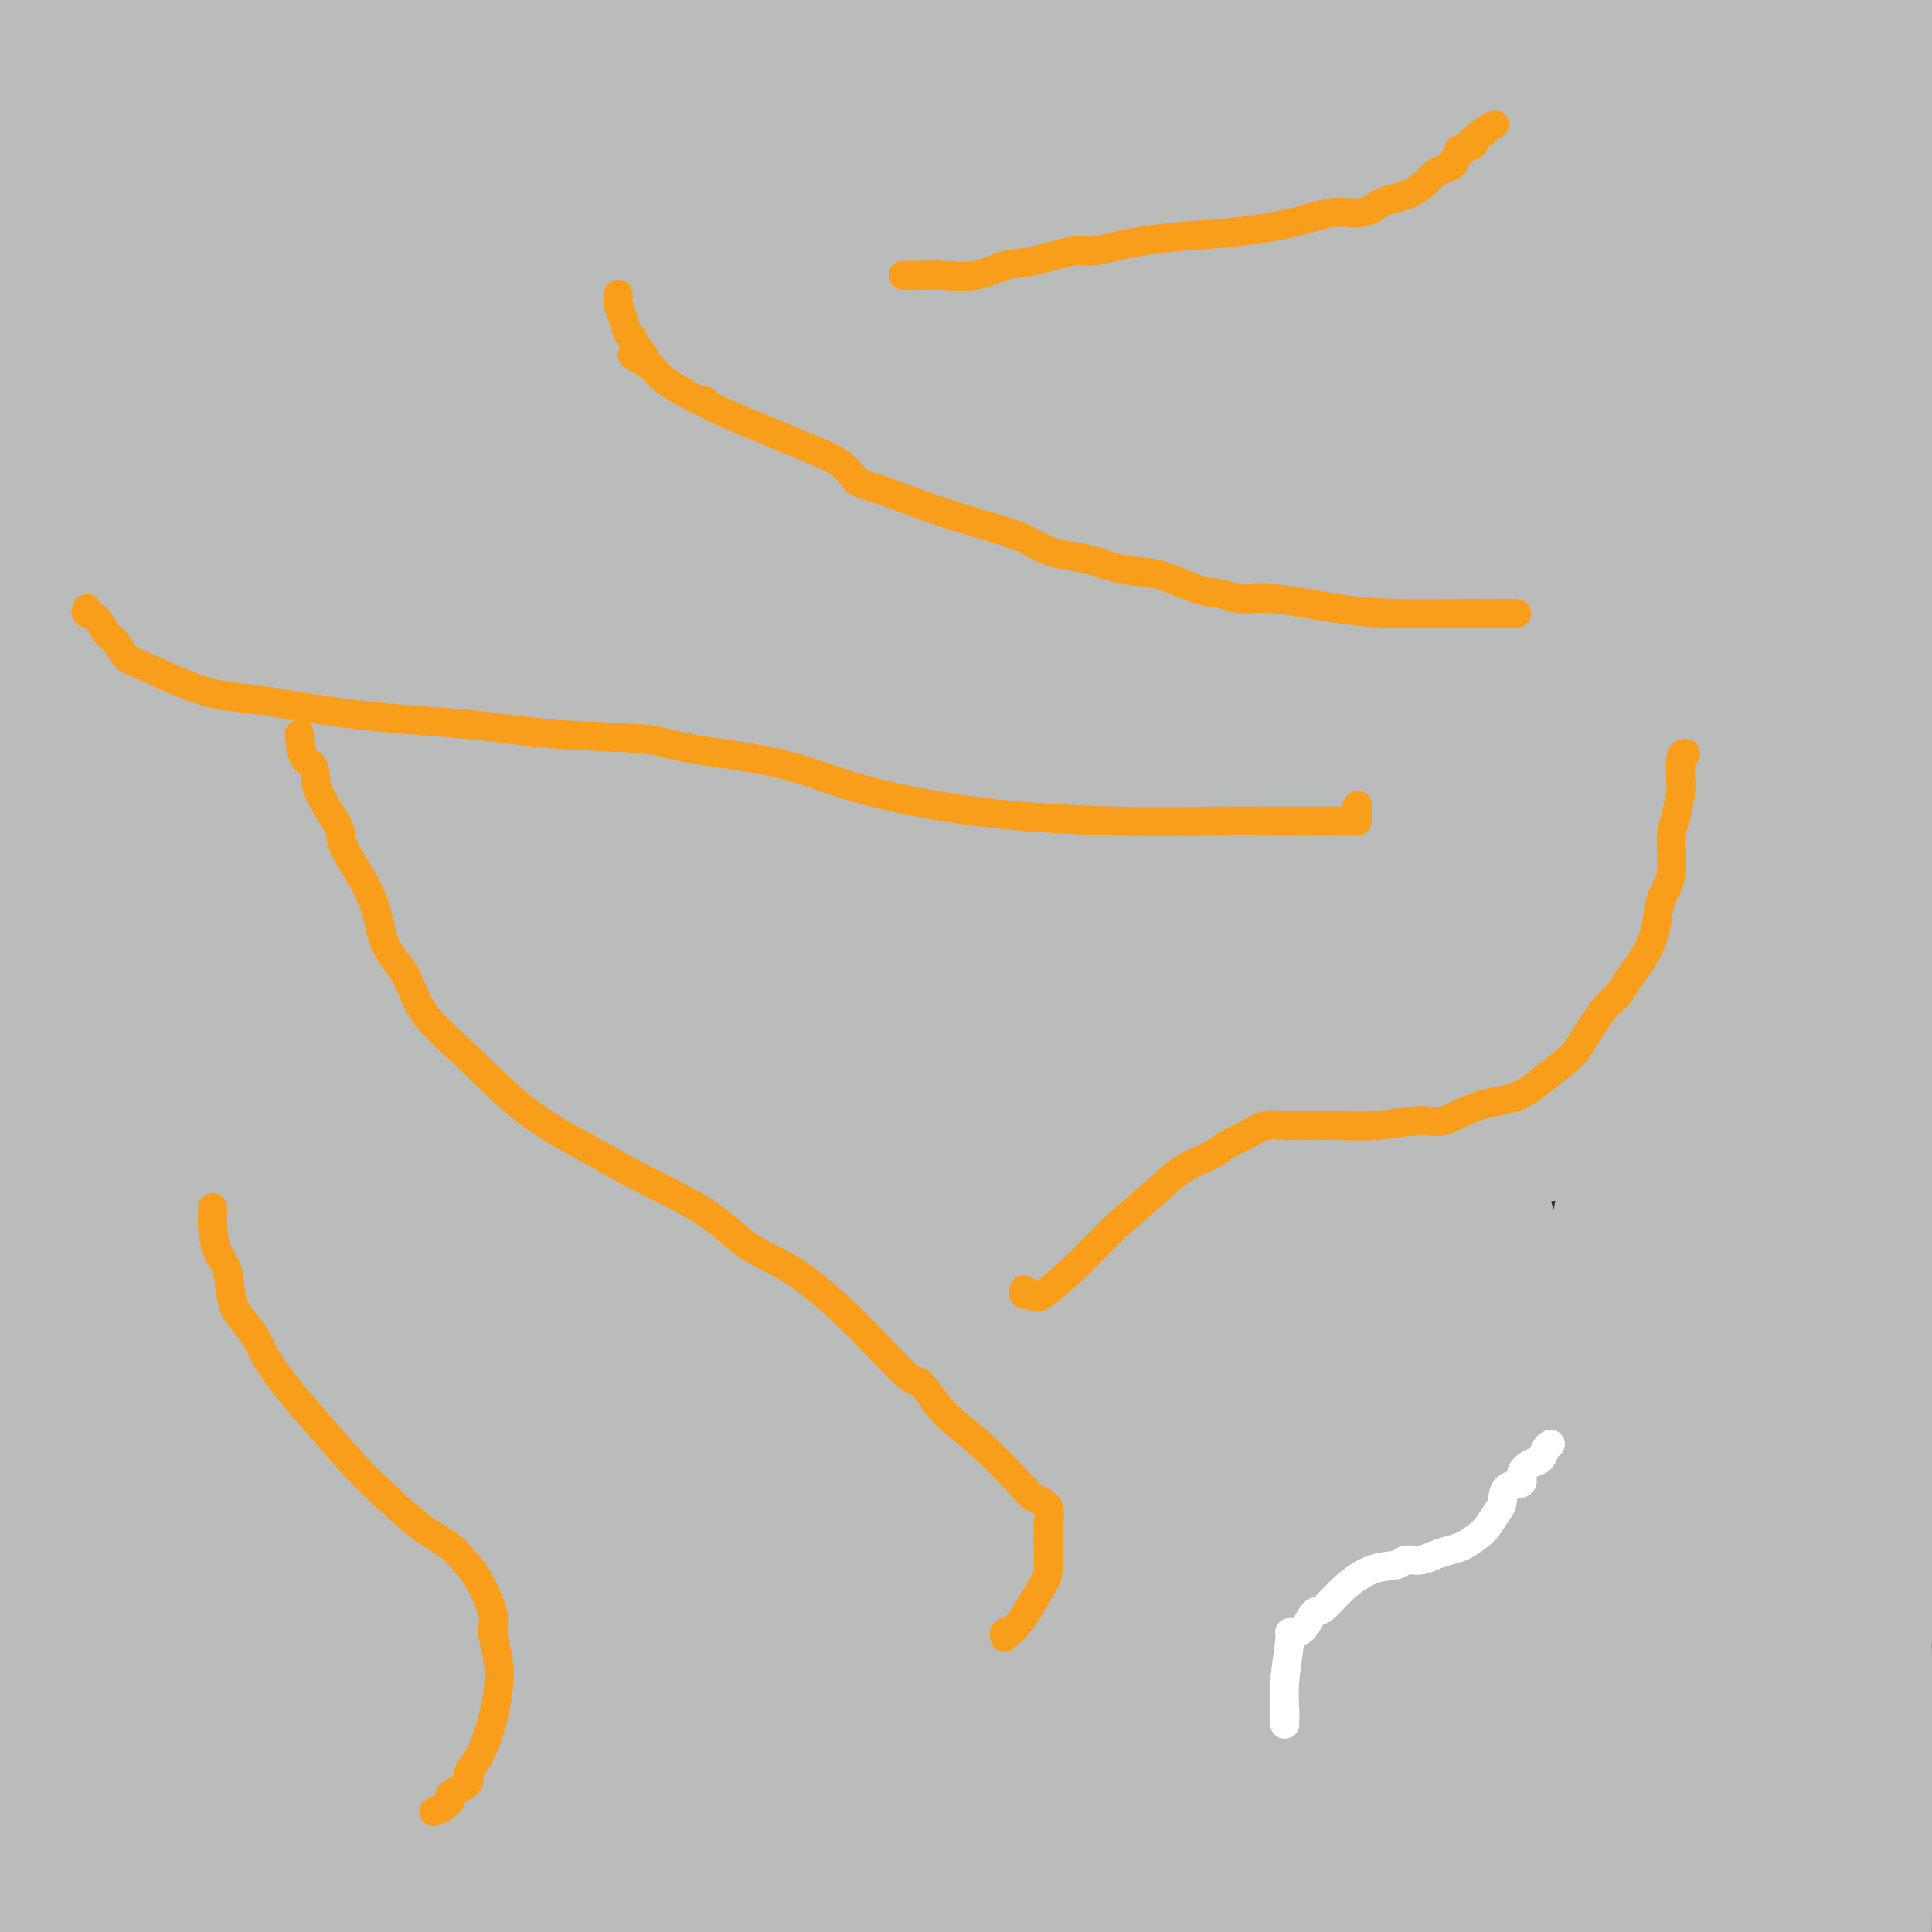 <svg viewBox='0 0 400 400' version='1.1' xmlns='http://www.w3.org/2000/svg' xmlns:xlink='http://www.w3.org/1999/xlink'><rect x="0" y="0" width="400" height="400" fill="#333333" stroke="none"/><g fill='none' stroke='#BABBBB' stroke-width='28' stroke-linecap='round' stroke-linejoin='round'><path d='M398,184c0.131,0.133 0.262,0.267 0,0c-0.262,-0.267 -0.919,-0.933 -22,-4c-21.081,-3.067 -62.588,-8.535 -83,-11c-20.412,-2.465 -19.730,-1.927 -33,-2c-13.270,-0.073 -40.494,-0.758 -60,-1c-19.506,-0.242 -31.295,-0.042 -40,0c-8.705,0.042 -14.327,-0.076 -22,0c-7.673,0.076 -17.396,0.344 -23,0c-5.604,-0.344 -7.090,-1.300 -12,-2c-4.910,-0.700 -13.244,-1.143 -20,-2c-6.756,-0.857 -11.935,-2.127 -23,-4c-11.065,-1.873 -28.018,-4.351 -38,-6c-9.982,-1.649 -12.995,-2.471 -18,-3c-5.005,-0.529 -12.003,-0.764 -19,-1'/><path d='M10,146c-4.286,0.613 -8.573,1.227 0,0c8.573,-1.227 30.005,-4.294 57,-6c26.995,-1.706 59.554,-2.051 93,-3c33.446,-0.949 67.778,-2.502 96,-3c28.222,-0.498 50.333,0.058 68,0c17.667,-0.058 30.889,-0.730 38,-1c7.111,-0.270 8.112,-0.139 10,0c1.888,0.139 4.664,0.286 -5,-1c-9.664,-1.286 -31.766,-4.005 -53,-5c-21.234,-0.995 -41.599,-0.267 -74,0c-32.401,0.267 -76.839,0.072 -116,0c-39.161,-0.072 -73.046,-0.021 -102,0c-28.954,0.021 -52.977,0.010 -77,0'/><path d='M59,126c-5.868,0.038 -11.736,0.077 0,0c11.736,-0.077 41.077,-0.269 67,-1c25.923,-0.731 48.427,-2.000 72,-3c23.573,-1.000 48.216,-1.732 71,-2c22.784,-0.268 43.711,-0.073 59,0c15.289,0.073 24.942,0.022 32,0c7.058,-0.022 11.521,-0.016 13,0c1.479,0.016 -0.024,0.043 0,0c0.024,-0.043 1.577,-0.154 0,0c-1.577,0.154 -6.283,0.573 -13,1c-6.717,0.427 -15.446,0.861 -32,1c-16.554,0.139 -40.932,-0.016 -71,0c-30.068,0.016 -65.824,0.202 -95,0c-29.176,-0.202 -51.772,-0.791 -65,-1c-13.228,-0.209 -17.087,-0.037 -19,0c-1.913,0.037 -1.881,-0.061 -2,0c-0.119,0.061 -0.391,0.280 3,0c3.391,-0.280 10.443,-1.059 23,-2c12.557,-0.941 30.617,-2.045 48,-3c17.383,-0.955 34.090,-1.762 52,-3c17.910,-1.238 37.025,-2.906 51,-4c13.975,-1.094 22.811,-1.614 33,-2c10.189,-0.386 21.731,-0.640 29,-1c7.269,-0.360 10.263,-0.827 12,-1c1.737,-0.173 2.216,-0.053 2,0c-0.216,0.053 -1.127,0.039 -5,0c-3.873,-0.039 -10.709,-0.102 -16,0c-5.291,0.102 -9.037,0.367 -27,0c-17.963,-0.367 -50.144,-1.368 -79,-2c-28.856,-0.632 -54.387,-0.895 -74,-1c-19.613,-0.105 -33.306,-0.053 -47,0'/><path d='M81,102c-41.398,-0.656 -21.894,-0.796 -15,-1c6.894,-0.204 1.178,-0.473 1,-1c-0.178,-0.527 5.181,-1.311 8,-2c2.819,-0.689 3.097,-1.284 11,-3c7.903,-1.716 23.432,-4.555 42,-7c18.568,-2.445 40.174,-4.498 58,-7c17.826,-2.502 31.873,-5.455 46,-7c14.127,-1.545 28.335,-1.682 39,-2c10.665,-0.318 17.787,-0.817 24,-1c6.213,-0.183 11.516,-0.049 15,0c3.484,0.049 5.150,0.013 10,0c4.850,-0.013 12.884,-0.002 17,0c4.116,0.002 4.313,-0.006 6,0c1.687,0.006 4.862,0.024 6,0c1.138,-0.024 0.237,-0.090 1,0c0.763,0.090 3.190,0.337 -6,0c-9.190,-0.337 -29.999,-1.259 -41,-2c-11.001,-0.741 -12.196,-1.302 -40,-2c-27.804,-0.698 -82.216,-1.534 -124,-3c-41.784,-1.466 -70.938,-3.562 -96,-5c-25.062,-1.438 -46.031,-2.219 -67,-3'/><path d='M14,52c-2.787,-0.000 -5.574,-0.000 0,0c5.574,0.000 19.508,0.000 35,0c15.492,-0.000 32.543,-0.000 67,0c34.457,0.000 86.320,0.000 117,0c30.680,-0.000 40.178,-0.000 49,0c8.822,0.000 16.968,0.000 20,0c3.032,-0.000 0.949,-0.001 4,0c3.051,0.001 11.237,0.005 15,0c3.763,-0.005 3.102,-0.018 2,0c-1.102,0.018 -2.645,0.068 -7,0c-4.355,-0.068 -11.523,-0.253 -19,-1c-7.477,-0.747 -15.262,-2.056 -40,-5c-24.738,-2.944 -66.430,-7.523 -101,-10c-34.570,-2.477 -62.020,-2.850 -87,-3c-24.980,-0.150 -47.490,-0.075 -70,0'/><path d='M4,30c-4.514,0.197 -9.027,0.393 0,0c9.027,-0.393 31.595,-1.377 48,-2c16.405,-0.623 26.647,-0.885 42,-1c15.353,-0.115 35.816,-0.083 49,0c13.184,0.083 19.090,0.219 25,0c5.910,-0.219 11.824,-0.791 16,-1c4.176,-0.209 6.616,-0.056 11,0c4.384,0.056 10.714,0.014 14,0c3.286,-0.014 3.528,-0.002 4,0c0.472,0.002 1.176,-0.007 0,0c-1.176,0.007 -4.230,0.031 -5,0c-0.770,-0.031 0.745,-0.116 -9,-2c-9.745,-1.884 -30.749,-5.566 -53,-8c-22.251,-2.434 -45.748,-3.622 -67,-4c-21.252,-0.378 -40.260,0.052 -53,0c-12.740,-0.052 -19.211,-0.586 -23,-1c-3.789,-0.414 -4.894,-0.707 -6,-1'/><path d='M3,8c-1.491,0.453 -2.981,0.906 0,0c2.981,-0.906 10.434,-3.173 23,-4c12.566,-0.827 30.244,-0.216 47,0c16.756,0.216 32.590,0.037 53,0c20.410,-0.037 45.396,0.069 62,0c16.604,-0.069 24.826,-0.312 38,0c13.174,0.312 31.301,1.180 50,3c18.699,1.820 37.972,4.593 53,6c15.028,1.407 25.812,1.449 35,2c9.188,0.551 16.781,1.610 22,2c5.219,0.390 8.062,0.111 10,0c1.938,-0.111 2.969,-0.056 4,0'/><path d='M392,19c0.642,0.021 1.284,0.042 0,0c-1.284,-0.042 -4.493,-0.147 -13,0c-8.507,0.147 -22.313,0.548 -34,0c-11.687,-0.548 -21.256,-2.044 -38,-4c-16.744,-1.956 -40.662,-4.373 -63,-7c-22.338,-2.627 -43.097,-5.465 -60,-7c-16.903,-1.535 -29.952,-1.768 -43,-2'/><path d='M117,0c-0.919,-0.085 -1.838,-0.170 0,0c1.838,0.170 6.433,0.596 8,1c1.567,0.404 0.106,0.787 14,2c13.894,1.213 43.142,3.256 67,4c23.858,0.744 42.327,0.188 60,0c17.673,-0.188 34.552,-0.009 51,0c16.448,0.009 32.467,-0.151 44,0c11.533,0.151 18.581,0.615 26,1c7.419,0.385 15.210,0.693 23,1'/><path d='M391,22c3.604,-0.226 7.208,-0.453 0,0c-7.208,0.453 -25.230,1.585 -56,2c-30.770,0.415 -74.290,0.111 -109,0c-34.710,-0.111 -60.612,-0.030 -81,0c-20.388,0.030 -35.263,0.009 -42,0c-6.737,-0.009 -5.336,-0.005 -5,0c0.336,0.005 -0.391,0.013 -1,0c-0.609,-0.013 -1.099,-0.045 5,0c6.099,0.045 18.787,0.166 35,1c16.213,0.834 35.950,2.379 51,3c15.050,0.621 25.414,0.316 38,0c12.586,-0.316 27.393,-0.645 40,0c12.607,0.645 23.014,2.263 33,3c9.986,0.737 19.552,0.593 27,1c7.448,0.407 12.779,1.366 16,2c3.221,0.634 4.331,0.944 5,1c0.669,0.056 0.897,-0.141 1,0c0.103,0.141 0.081,0.619 0,1c-0.081,0.381 -0.221,0.663 -1,1c-0.779,0.337 -2.198,0.728 -2,2c0.198,1.272 2.015,3.427 -16,5c-18.015,1.573 -55.860,2.566 -87,3c-31.140,0.434 -55.576,0.309 -87,0c-31.424,-0.309 -69.835,-0.803 -102,-1c-32.165,-0.197 -58.082,-0.099 -84,0'/><path d='M1,61c-3.760,-0.014 -7.520,-0.028 0,0c7.520,0.028 26.322,0.098 45,0c18.678,-0.098 37.234,-0.363 53,0c15.766,0.363 28.743,1.355 38,2c9.257,0.645 14.795,0.943 19,1c4.205,0.057 7.077,-0.125 9,0c1.923,0.125 2.897,0.559 3,1c0.103,0.441 -0.664,0.890 0,1c0.664,0.110 2.761,-0.120 -1,1c-3.761,1.120 -13.379,3.589 -31,5c-17.621,1.411 -43.244,1.765 -65,2c-21.756,0.235 -39.645,0.353 -58,1c-18.355,0.647 -37.178,1.824 -56,3'/><path d='M19,87c-0.001,-0.001 -0.003,-0.001 0,0c0.003,0.001 0.009,0.004 9,0c8.991,-0.004 26.966,-0.014 37,0c10.034,0.014 12.125,0.053 15,0c2.875,-0.053 6.533,-0.198 8,0c1.467,0.198 0.744,0.738 0,1c-0.744,0.262 -1.509,0.245 -3,0c-1.491,-0.245 -3.709,-0.720 -10,0c-6.291,0.720 -16.655,2.634 -33,4c-16.345,1.366 -38.673,2.183 -61,3'/><path d='M31,98c-4.118,-0.018 -8.237,-0.037 0,0c8.237,0.037 28.829,0.128 44,0c15.171,-0.128 24.921,-0.475 39,0c14.079,0.475 32.486,1.773 51,3c18.514,1.227 37.135,2.383 52,4c14.865,1.617 25.973,3.694 32,5c6.027,1.306 6.972,1.839 7,2c0.028,0.161 -0.860,-0.052 -1,0c-0.140,0.052 0.467,0.368 -3,0c-3.467,-0.368 -11.010,-1.422 -16,-2c-4.990,-0.578 -7.428,-0.682 -9,-1c-1.572,-0.318 -2.279,-0.852 -2,-1c0.279,-0.148 1.543,0.089 1,0c-0.543,-0.089 -2.892,-0.504 4,-3c6.892,-2.496 23.026,-7.074 29,-9c5.974,-1.926 1.788,-1.199 19,-3c17.212,-1.801 55.821,-6.128 74,-8c18.179,-1.872 15.929,-1.289 17,-1c1.071,0.289 5.465,0.285 7,0c1.535,-0.285 0.212,-0.850 0,-1c-0.212,-0.150 0.685,0.114 1,0c0.315,-0.114 0.046,-0.608 0,-1c-0.046,-0.392 0.130,-0.684 0,-1c-0.130,-0.316 -0.565,-0.658 -1,-1'/><path d='M376,80c-1.571,-0.552 -5.497,0.067 -9,0c-3.503,-0.067 -6.582,-0.821 -12,-1c-5.418,-0.179 -13.175,0.218 -18,0c-4.825,-0.218 -6.718,-1.051 -9,-2c-2.282,-0.949 -4.952,-2.012 -6,-3c-1.048,-0.988 -0.472,-1.899 0,-3c0.472,-1.101 0.842,-2.391 5,-6c4.158,-3.609 12.104,-9.536 19,-13c6.896,-3.464 12.743,-4.464 17,-6c4.257,-1.536 6.923,-3.609 8,-4c1.077,-0.391 0.565,0.899 0,2c-0.565,1.101 -1.182,2.011 -2,5c-0.818,2.989 -1.836,8.055 -6,19c-4.164,10.945 -11.473,27.769 -17,41c-5.527,13.231 -9.273,22.868 -17,44c-7.727,21.132 -19.435,53.759 -26,85c-6.565,31.241 -7.988,61.095 -9,80c-1.012,18.905 -1.613,26.861 0,35c1.613,8.139 5.439,16.459 8,20c2.561,3.541 3.855,2.301 5,2c1.145,-0.301 2.140,0.335 4,0c1.860,-0.335 4.584,-1.642 8,-6c3.416,-4.358 7.522,-11.766 13,-24c5.478,-12.234 12.327,-29.292 19,-48c6.673,-18.708 13.170,-39.066 19,-67c5.830,-27.934 10.993,-63.444 12,-87c1.007,-23.556 -2.141,-35.159 -5,-43c-2.859,-7.841 -5.430,-11.921 -8,-16'/><path d='M369,84c-2.094,-3.072 -3.328,-2.752 -4,-4c-0.672,-1.248 -0.781,-4.063 -1,2c-0.219,6.063 -0.548,21.003 -1,32c-0.452,10.997 -1.025,18.050 -2,36c-0.975,17.950 -2.351,46.797 -6,81c-3.649,34.203 -9.572,73.763 -12,90c-2.428,16.237 -1.362,9.151 -1,7c0.362,-2.151 0.018,0.631 0,1c-0.018,0.369 0.289,-1.676 0,-4c-0.289,-2.324 -1.173,-4.928 0,-18c1.173,-13.072 4.404,-36.613 9,-60c4.596,-23.387 10.556,-46.621 16,-76c5.444,-29.379 10.373,-64.901 13,-86c2.627,-21.099 2.953,-27.773 1,-33c-1.953,-5.227 -6.183,-9.007 -8,-12c-1.817,-2.993 -1.220,-5.200 -4,-1c-2.780,4.200 -8.937,14.808 -10,16c-1.063,1.192 2.969,-7.031 -8,17c-10.969,24.031 -36.940,80.318 -54,124c-17.060,43.682 -25.208,74.761 -35,106c-9.792,31.239 -21.226,62.640 -27,80c-5.774,17.360 -5.887,20.680 -6,24'/><path d='M232,376c-1.749,9.796 -3.499,19.592 0,0c3.499,-19.592 12.245,-68.573 21,-111c8.755,-42.427 17.519,-78.301 23,-103c5.481,-24.699 7.678,-38.225 8,-46c0.322,-7.775 -1.231,-9.800 -2,-11c-0.769,-1.200 -0.752,-1.575 -2,-1c-1.248,0.575 -3.760,2.102 -13,18c-9.240,15.898 -25.209,46.169 -45,80c-19.791,33.831 -43.405,71.224 -65,105c-21.595,33.776 -41.170,63.936 -58,90c-16.830,26.064 -30.915,48.032 -45,70'/><path d='M95,321c-4.154,11.337 -8.307,22.673 0,0c8.307,-22.673 29.076,-79.356 44,-119c14.924,-39.644 24.003,-62.249 30,-77c5.997,-14.751 8.912,-21.648 10,-23c1.088,-1.352 0.350,2.842 0,6c-0.350,3.158 -0.310,5.279 -3,24c-2.690,18.721 -8.109,54.040 -16,90c-7.891,35.960 -18.255,72.560 -28,106c-9.745,33.440 -18.873,63.720 -28,94'/><path d='M108,347c-1.330,9.910 -2.659,19.820 0,0c2.659,-19.820 9.307,-69.372 12,-108c2.693,-38.628 1.431,-66.334 -2,-85c-3.431,-18.666 -9.031,-28.293 -16,-35c-6.969,-6.707 -15.306,-10.492 -22,-13c-6.694,-2.508 -11.743,-3.737 -17,-1c-5.257,2.737 -10.721,9.441 -15,22c-4.279,12.559 -7.374,30.975 -8,58c-0.626,27.025 1.216,62.661 4,97c2.784,34.339 6.510,67.383 9,92c2.490,24.617 3.745,40.809 5,57'/><path d='M90,326c-2.247,11.713 -4.494,23.426 0,0c4.494,-23.426 15.729,-81.992 23,-132c7.271,-50.008 10.577,-91.459 11,-120c0.423,-28.541 -2.038,-44.174 -5,-52c-2.962,-7.826 -6.425,-7.846 -9,-8c-2.575,-0.154 -4.261,-0.442 -5,-1c-0.739,-0.558 -0.530,-1.386 -3,4c-2.470,5.386 -7.621,16.985 -11,41c-3.379,24.015 -4.988,60.447 -5,96c-0.012,35.553 1.574,70.226 0,108c-1.574,37.774 -6.307,78.650 -11,109c-4.693,30.350 -9.347,50.175 -14,70'/><path d='M36,341c1.238,8.356 2.476,16.713 0,0c-2.476,-16.713 -8.665,-58.494 -13,-93c-4.335,-34.506 -6.816,-61.736 -8,-81c-1.184,-19.264 -1.071,-30.563 0,-38c1.071,-7.437 3.100,-11.014 4,-12c0.900,-0.986 0.671,0.618 1,0c0.329,-0.618 1.214,-3.459 2,10c0.786,13.459 1.471,43.219 2,59c0.529,15.781 0.901,17.583 0,31c-0.901,13.417 -3.075,38.450 -7,61c-3.925,22.550 -9.602,42.617 -12,51c-2.398,8.383 -1.518,5.080 -1,5c0.518,-0.080 0.676,3.061 0,0c-0.676,-3.061 -2.184,-12.326 0,-30c2.184,-17.674 8.060,-43.758 16,-77c7.940,-33.242 17.946,-73.642 28,-110c10.054,-36.358 20.158,-68.674 25,-88c4.842,-19.326 4.421,-25.663 4,-32'/><path d='M71,2c-0.015,-3.256 -0.030,-6.512 0,0c0.030,6.512 0.106,22.791 0,49c-0.106,26.209 -0.393,62.346 -2,95c-1.607,32.654 -4.534,61.825 -11,96c-6.466,34.175 -16.472,73.355 -26,100c-9.528,26.645 -18.580,40.756 -24,49c-5.420,8.244 -7.210,10.622 -9,13'/><path d='M0,319c-0.603,8.128 -1.206,16.256 0,0c1.206,-16.256 4.220,-56.895 7,-90c2.780,-33.105 5.327,-58.674 7,-74c1.673,-15.326 2.474,-20.409 3,-24c0.526,-3.591 0.778,-5.692 1,-8c0.222,-2.308 0.413,-4.825 1,-7c0.587,-2.175 1.570,-4.009 2,-6c0.430,-1.991 0.307,-4.140 1,-6c0.693,-1.860 2.200,-3.430 3,-6c0.800,-2.570 0.891,-6.138 1,-8c0.109,-1.862 0.237,-2.016 0,-2c-0.237,0.016 -0.838,0.202 -1,0c-0.162,-0.202 0.115,-0.791 0,-1c-0.115,-0.209 -0.622,-0.037 -1,0c-0.378,0.037 -0.627,-0.061 -1,0c-0.373,0.061 -0.872,0.281 -1,0c-0.128,-0.281 0.113,-1.062 0,3c-0.113,4.062 -0.579,12.968 -1,25c-0.421,12.032 -0.795,27.191 -1,45c-0.205,17.809 -0.241,38.268 0,62c0.241,23.732 0.757,50.735 4,82c3.243,31.265 9.212,66.790 13,95c3.788,28.210 5.394,49.105 7,70'/><path d='M19,395c0.900,6.711 1.800,13.423 0,0c-1.800,-13.423 -6.301,-46.980 -9,-79c-2.699,-32.020 -3.595,-62.504 -2,-90c1.595,-27.496 5.683,-52.005 10,-65c4.317,-12.995 8.863,-14.478 11,-16c2.137,-1.522 1.865,-3.083 2,-2c0.135,1.083 0.677,4.812 1,6c0.323,1.188 0.426,-0.163 1,11c0.574,11.163 1.618,34.840 2,60c0.382,25.160 0.104,51.803 0,73c-0.104,21.197 -0.032,36.949 0,45c0.032,8.051 0.025,8.402 0,9c-0.025,0.598 -0.066,1.442 0,1c0.066,-0.442 0.240,-2.169 0,-2c-0.240,0.169 -0.894,2.235 0,-5c0.894,-7.235 3.336,-23.770 7,-43c3.664,-19.230 8.551,-41.154 16,-64c7.449,-22.846 17.460,-46.613 26,-65c8.540,-18.387 15.609,-31.393 20,-39c4.391,-7.607 6.104,-9.816 7,-11c0.896,-1.184 0.975,-1.342 1,-1c0.025,0.342 -0.005,1.185 0,5c0.005,3.815 0.043,10.602 0,14c-0.043,3.398 -0.169,3.408 0,18c0.169,14.592 0.633,43.767 0,75c-0.633,31.233 -2.363,64.524 -6,91c-3.637,26.476 -9.182,46.136 -13,61c-3.818,14.864 -5.909,24.932 -8,35'/><path d='M89,389c-2.069,6.864 -4.137,13.727 0,0c4.137,-13.727 14.481,-48.046 27,-81c12.519,-32.954 27.214,-64.544 47,-97c19.786,-32.456 44.664,-65.779 63,-86c18.336,-20.221 30.132,-27.340 35,-31c4.868,-3.660 2.810,-3.860 2,-3c-0.810,0.860 -0.372,2.780 -1,5c-0.628,2.220 -2.321,4.739 -5,14c-2.679,9.261 -6.344,25.264 -13,52c-6.656,26.736 -16.303,64.206 -22,84c-5.697,19.794 -7.445,21.911 -18,47c-10.555,25.089 -29.918,73.150 -38,93c-8.082,19.850 -4.883,11.490 -4,7c0.883,-4.490 -0.549,-5.110 -1,-10c-0.451,-4.890 0.081,-14.049 0,-20c-0.081,-5.951 -0.775,-8.693 1,-19c1.775,-10.307 6.018,-28.181 11,-45c4.982,-16.819 10.704,-32.585 18,-49c7.296,-16.415 16.165,-33.478 25,-49c8.835,-15.522 17.634,-29.501 24,-38c6.366,-8.499 10.297,-11.516 12,-13c1.703,-1.484 1.178,-1.433 1,-1c-0.178,0.433 -0.011,1.249 0,2c0.011,0.751 -0.136,1.436 -2,6c-1.864,4.564 -5.447,13.006 -10,25c-4.553,11.994 -10.076,27.540 -15,39c-4.924,11.460 -9.248,18.835 -13,27c-3.752,8.165 -6.933,17.121 -10,25c-3.067,7.879 -6.019,14.680 -8,21c-1.981,6.320 -2.990,12.160 -4,18'/><path d='M191,312c-0.491,3.234 0.282,2.318 0,4c-0.282,1.682 -1.618,5.962 0,-1c1.618,-6.962 6.190,-25.166 10,-37c3.810,-11.834 6.859,-17.299 16,-38c9.141,-20.701 24.374,-56.639 34,-81c9.626,-24.361 13.646,-37.144 18,-48c4.354,-10.856 9.041,-19.785 11,-24c1.959,-4.215 1.189,-3.717 1,-4c-0.189,-0.283 0.204,-1.346 0,0c-0.204,1.346 -1.003,5.103 -6,25c-4.997,19.897 -14.191,55.934 -24,92c-9.809,36.066 -20.231,72.162 -33,108c-12.769,35.838 -27.884,71.419 -43,107'/><path d='M183,370c-4.578,8.911 -9.155,17.821 0,0c9.155,-17.821 32.044,-62.375 49,-93c16.956,-30.625 27.980,-47.323 37,-63c9.020,-15.677 16.036,-30.333 20,-39c3.964,-8.667 4.874,-11.344 5,-13c0.126,-1.656 -0.534,-2.292 0,-4c0.534,-1.708 2.262,-4.488 0,2c-2.262,6.488 -8.513,22.244 -17,43c-8.487,20.756 -19.208,46.511 -32,74c-12.792,27.489 -27.655,56.711 -44,83c-16.345,26.289 -34.173,49.644 -52,73'/><path d='M341,269c-6.917,5.917 -13.833,11.833 0,0c13.833,-11.833 48.417,-41.417 83,-71'/><path d='M383,247c5.600,-7.667 11.200,-15.333 0,0c-11.200,15.333 -39.200,53.667 -63,87c-23.800,33.333 -43.400,61.667 -63,90'/><path d='M302,341c-3.512,7.719 -7.024,15.437 0,0c7.024,-15.437 24.583,-54.031 35,-82c10.417,-27.969 13.692,-45.313 16,-58c2.308,-12.687 3.648,-20.716 5,-25c1.352,-4.284 2.714,-4.824 2,-5c-0.714,-0.176 -3.505,0.010 -5,0c-1.495,-0.010 -1.695,-0.218 -2,0c-0.305,0.218 -0.716,0.861 -2,0c-1.284,-0.861 -3.440,-3.227 -5,-7c-1.560,-3.773 -2.525,-8.952 -3,-14c-0.475,-5.048 -0.460,-9.963 0,-16c0.460,-6.037 1.365,-13.196 3,-19c1.635,-5.804 4.001,-10.254 6,-14c1.999,-3.746 3.633,-6.788 5,-9c1.367,-2.212 2.468,-3.594 3,-5c0.532,-1.406 0.496,-2.835 1,-4c0.504,-1.165 1.550,-2.066 2,-3c0.450,-0.934 0.306,-1.900 1,-3c0.694,-1.100 2.227,-2.333 3,-4c0.773,-1.667 0.784,-3.766 1,-5c0.216,-1.234 0.635,-1.601 1,-2c0.365,-0.399 0.676,-0.828 1,-1c0.324,-0.172 0.662,-0.086 1,0'/><path d='M371,65c4.031,-7.903 1.608,-2.660 1,-1c-0.608,1.660 0.597,-0.262 1,-1c0.403,-0.738 0.003,-0.290 0,0c-0.003,0.290 0.390,0.424 1,0c0.610,-0.424 1.435,-1.407 3,-2c1.565,-0.593 3.868,-0.798 5,-1c1.132,-0.202 1.092,-0.403 1,-1c-0.092,-0.597 -0.235,-1.591 0,-2c0.235,-0.409 0.848,-0.231 1,0c0.152,0.231 -0.155,0.517 0,0c0.155,-0.517 0.774,-1.838 1,-3c0.226,-1.162 0.060,-2.167 0,-3c-0.060,-0.833 -0.015,-1.494 0,-2c0.015,-0.506 0.000,-0.855 0,-1c-0.000,-0.145 0.014,-0.084 0,0c-0.014,0.084 -0.055,0.192 0,2c0.055,1.808 0.208,5.317 0,7c-0.208,1.683 -0.777,1.542 -1,7c-0.223,5.458 -0.102,16.517 0,25c0.102,8.483 0.184,14.389 0,25c-0.184,10.611 -0.634,25.926 0,39c0.634,13.074 2.352,23.907 3,33c0.648,9.093 0.225,16.448 0,21c-0.225,4.552 -0.253,6.303 0,24c0.253,17.697 0.787,51.342 0,72c-0.787,20.658 -2.893,28.329 -5,36'/><path d='M382,339c-1.106,9.235 -1.370,14.322 -2,19c-0.630,4.678 -1.627,8.946 -2,11c-0.373,2.054 -0.124,1.894 0,2c0.124,0.106 0.123,0.479 0,1c-0.123,0.521 -0.369,1.189 0,3c0.369,1.811 1.353,4.764 2,7c0.647,2.236 0.957,3.754 1,6c0.043,2.246 -0.181,5.220 0,7c0.181,1.780 0.766,2.366 1,3c0.234,0.634 0.117,1.317 0,2'/><path d='M376,397c0.546,0.347 1.091,0.694 0,0c-1.091,-0.694 -3.820,-2.431 -5,-3c-1.180,-0.569 -0.811,0.028 -1,0c-0.189,-0.028 -0.937,-0.681 -2,-1c-1.063,-0.319 -2.443,-0.305 -6,-1c-3.557,-0.695 -9.293,-2.099 -15,-3c-5.707,-0.901 -11.384,-1.299 -23,-3c-11.616,-1.701 -29.169,-4.705 -43,-6c-13.831,-1.295 -23.938,-0.882 -34,-1c-10.062,-0.118 -20.077,-0.767 -26,-1c-5.923,-0.233 -7.752,-0.048 -10,0c-2.248,0.048 -4.914,-0.040 -7,0c-2.086,0.040 -3.590,0.206 -5,0c-1.410,-0.206 -2.725,-0.786 -4,-1c-1.275,-0.214 -2.510,-0.062 -3,0c-0.490,0.062 -0.235,0.034 -1,0c-0.765,-0.034 -2.550,-0.073 -4,0c-1.450,0.073 -2.564,0.257 -5,1c-2.436,0.743 -6.194,2.046 -11,4c-4.806,1.954 -10.659,4.558 -18,8c-7.341,3.442 -16.171,7.721 -25,12'/><path d='M26,396c-0.150,-0.025 -0.300,-0.050 0,0c0.300,0.050 1.050,0.176 1,0c-0.050,-0.176 -0.900,-0.656 5,-1c5.900,-0.344 18.550,-0.554 33,0c14.450,0.554 30.700,1.873 52,3c21.300,1.127 47.650,2.064 74,3'/><path d='M285,395c-2.338,0.567 -4.677,1.133 0,0c4.677,-1.133 16.369,-3.967 22,-5c5.631,-1.033 5.201,-0.266 8,0c2.799,0.266 8.828,0.033 13,0c4.172,-0.033 6.487,0.136 11,1c4.513,0.864 11.222,2.422 16,3c4.778,0.578 7.624,0.175 9,0c1.376,-0.175 1.284,-0.122 1,0c-0.284,0.122 -0.758,0.312 -6,-1c-5.242,-1.312 -15.251,-4.127 -26,-7c-10.749,-2.873 -22.239,-5.803 -43,-9c-20.761,-3.197 -50.791,-6.661 -82,-9c-31.209,-2.339 -63.595,-3.553 -99,-4c-35.405,-0.447 -73.830,-0.128 -102,0c-28.170,0.128 -46.085,0.064 -64,0'/><path d='M66,376c-8.717,-0.286 -17.435,-0.571 0,0c17.435,0.571 61.022,1.999 95,3c33.978,1.001 58.347,1.576 80,2c21.653,0.424 40.590,0.698 52,1c11.410,0.302 15.292,0.631 18,0c2.708,-0.631 4.242,-2.222 6,-3c1.758,-0.778 3.740,-0.745 5,-1c1.260,-0.255 1.799,-0.800 2,-1c0.201,-0.200 0.066,-0.054 -1,0c-1.066,0.054 -3.062,0.017 -4,0c-0.938,-0.017 -0.819,-0.015 -7,0c-6.181,0.015 -18.661,0.044 -27,0c-8.339,-0.044 -12.537,-0.160 -17,0c-4.463,0.160 -9.192,0.597 -19,2c-9.808,1.403 -24.695,3.774 -31,5c-6.305,1.226 -4.028,1.308 -6,2c-1.972,0.692 -8.194,1.993 -11,3c-2.806,1.007 -2.196,1.719 -2,2c0.196,0.281 -0.021,0.133 0,0c0.021,-0.133 0.282,-0.249 1,0c0.718,0.249 1.895,0.863 8,1c6.105,0.137 17.139,-0.202 32,0c14.861,0.202 33.547,0.944 53,0c19.453,-0.944 39.671,-3.573 53,-6c13.329,-2.427 19.768,-4.650 23,-6c3.232,-1.350 3.258,-1.826 4,-2c0.742,-0.174 2.199,-0.047 3,0c0.801,0.047 0.946,0.013 1,0c0.054,-0.013 0.015,-0.004 0,0c-0.015,0.004 -0.008,0.002 0,0'/><path d='M377,378c3.967,-1.238 -1.614,-0.331 -7,0c-5.386,0.331 -10.577,0.088 -34,0c-23.423,-0.088 -65.077,-0.020 -85,0c-19.923,0.020 -18.116,-0.009 -26,0c-7.884,0.009 -25.460,0.056 -39,0c-13.540,-0.056 -23.045,-0.215 -31,-1c-7.955,-0.785 -14.362,-2.197 -17,-3c-2.638,-0.803 -1.508,-0.997 -1,-1c0.508,-0.003 0.394,0.185 0,0c-0.394,-0.185 -1.067,-0.742 0,-2c1.067,-1.258 3.874,-3.215 14,-7c10.126,-3.785 27.570,-9.396 52,-14c24.430,-4.604 55.847,-8.201 86,-12c30.153,-3.799 59.044,-7.800 84,-10c24.956,-2.200 45.978,-2.600 67,-3'/><path d='M345,338c6.847,0.414 13.694,0.827 0,0c-13.694,-0.827 -47.927,-2.896 -68,-4c-20.073,-1.104 -25.984,-1.244 -34,-2c-8.016,-0.756 -18.136,-2.128 -21,-3c-2.864,-0.872 1.526,-1.246 5,-2c3.474,-0.754 6.030,-1.890 10,-3c3.970,-1.110 9.353,-2.194 24,-3c14.647,-0.806 38.559,-1.332 60,-2c21.441,-0.668 40.412,-1.476 56,-2c15.588,-0.524 27.794,-0.762 40,-1'/><path d='M339,319c6.944,0.199 13.887,0.397 0,0c-13.887,-0.397 -48.606,-1.390 -75,-2c-26.394,-0.610 -44.463,-0.837 -58,0c-13.537,0.837 -22.543,2.738 -27,4c-4.457,1.262 -4.367,1.884 -5,2c-0.633,0.116 -1.990,-0.276 0,1c1.990,1.276 7.327,4.218 17,7c9.673,2.782 23.682,5.404 43,7c19.318,1.596 43.945,2.166 60,2c16.055,-0.166 23.537,-1.066 31,-3c7.463,-1.934 14.908,-4.900 21,-7c6.092,-2.100 10.833,-3.335 18,-4c7.167,-0.665 16.762,-0.762 24,-1c7.238,-0.238 12.119,-0.619 17,-1'/><path d='M386,327c2.426,-0.490 4.852,-0.980 0,0c-4.852,0.980 -16.982,3.429 -35,7c-18.018,3.571 -41.926,8.263 -67,12c-25.074,3.737 -51.316,6.518 -76,10c-24.684,3.482 -47.811,7.665 -59,10c-11.189,2.335 -10.439,2.821 -10,3c0.439,0.179 0.568,0.051 1,0c0.432,-0.051 1.168,-0.024 2,0c0.832,0.024 1.760,0.047 5,0c3.240,-0.047 8.792,-0.164 17,0c8.208,0.164 19.074,0.608 33,0c13.926,-0.608 30.914,-2.267 51,-5c20.086,-2.733 43.271,-6.540 58,-9c14.729,-2.460 21.001,-3.572 29,-5c7.999,-1.428 17.725,-3.171 24,-4c6.275,-0.829 9.100,-0.744 11,-1c1.900,-0.256 2.874,-0.854 4,-1c1.126,-0.146 2.403,0.158 3,0c0.597,-0.158 0.515,-0.779 0,-1c-0.515,-0.221 -1.464,-0.041 -1,0c0.464,0.041 2.342,-0.056 -6,-1c-8.342,-0.944 -26.905,-2.736 -40,-4c-13.095,-1.264 -20.722,-1.999 -38,-3c-17.278,-1.001 -44.206,-2.267 -63,-3c-18.794,-0.733 -29.453,-0.934 -34,-1c-4.547,-0.066 -2.981,0.003 -3,0c-0.019,-0.003 -1.621,-0.078 3,-2c4.621,-1.922 15.465,-5.690 38,-11c22.535,-5.310 56.759,-12.160 87,-18c30.241,-5.840 56.497,-10.668 72,-14c15.503,-3.332 20.251,-5.166 25,-7'/><path d='M358,281c9.974,0.044 19.947,0.089 0,0c-19.947,-0.089 -69.816,-0.311 -119,0c-49.184,0.311 -97.684,1.155 -137,3c-39.316,1.845 -69.450,4.689 -83,6c-13.550,1.311 -10.517,1.087 -10,1c0.517,-0.087 -1.480,-0.036 1,0c2.480,0.036 9.439,0.058 26,0c16.561,-0.058 42.725,-0.197 71,-2c28.275,-1.803 58.661,-5.269 75,-8c16.339,-2.731 18.632,-4.728 27,-7c8.368,-2.272 22.812,-4.820 29,-6c6.188,-1.180 4.119,-0.993 15,-2c10.881,-1.007 34.710,-3.206 46,-4c11.290,-0.794 10.040,-0.181 10,0c-0.040,0.181 1.130,-0.071 1,0c-0.130,0.071 -1.559,0.464 -3,1c-1.441,0.536 -2.895,1.215 -14,2c-11.105,0.785 -31.861,1.677 -60,2c-28.139,0.323 -63.660,0.077 -84,0c-20.340,-0.077 -25.498,0.013 -29,0c-3.502,-0.013 -5.347,-0.130 -6,0c-0.653,0.130 -0.115,0.509 1,0c1.115,-0.509 2.808,-1.904 13,-4c10.192,-2.096 28.882,-4.892 49,-8c20.118,-3.108 41.663,-6.528 65,-10c23.337,-3.472 48.466,-6.997 66,-9c17.534,-2.003 27.473,-2.485 35,-3c7.527,-0.515 12.642,-1.062 14,-1c1.358,0.062 -1.041,0.732 -6,1c-4.959,0.268 -12.480,0.134 -20,0'/><path d='M331,233c-18.395,0.203 -51.384,0.210 -80,0c-28.616,-0.210 -52.859,-0.638 -70,0c-17.141,0.638 -27.181,2.343 -33,3c-5.819,0.657 -7.417,0.266 -8,0c-0.583,-0.266 -0.150,-0.408 3,-2c3.150,-1.592 9.017,-4.634 9,-5c-0.017,-0.366 -5.919,1.943 9,-1c14.919,-2.943 50.659,-11.139 78,-16c27.341,-4.861 46.282,-6.388 59,-7c12.718,-0.612 19.214,-0.309 32,-1c12.786,-0.691 31.863,-2.376 39,-3c7.137,-0.624 2.335,-0.188 -3,1c-5.335,1.188 -11.202,3.128 -15,4c-3.798,0.872 -5.526,0.677 -18,2c-12.474,1.323 -35.692,4.163 -60,6c-24.308,1.837 -49.705,2.670 -80,3c-30.295,0.330 -65.487,0.158 -84,0c-18.513,-0.158 -20.346,-0.302 -22,0c-1.654,0.302 -3.128,1.051 1,0c4.128,-1.051 13.857,-3.903 36,-8c22.143,-4.097 56.699,-9.438 80,-12c23.301,-2.562 35.348,-2.346 45,-3c9.652,-0.654 16.908,-2.177 22,-3c5.092,-0.823 8.021,-0.945 12,-1c3.979,-0.055 9.007,-0.043 13,0c3.993,0.043 6.951,0.116 8,0c1.049,-0.116 0.188,-0.423 -2,0c-2.188,0.423 -5.705,1.575 -14,2c-8.295,0.425 -21.370,0.121 -49,0c-27.630,-0.121 -69.815,-0.061 -112,0'/><path d='M127,192c-45.533,0.625 -70.867,1.188 -85,2c-14.133,0.812 -17.065,1.872 -17,2c0.065,0.128 3.128,-0.675 4,-1c0.872,-0.325 -0.446,-0.173 9,-2c9.446,-1.827 29.655,-5.633 47,-9c17.345,-3.367 31.826,-6.295 45,-9c13.174,-2.705 25.041,-5.188 35,-8c9.959,-2.812 18.011,-5.955 30,-9c11.989,-3.045 27.915,-5.993 41,-9c13.085,-3.007 23.329,-6.074 30,-8c6.671,-1.926 9.769,-2.712 11,-3c1.231,-0.288 0.597,-0.078 -2,0c-2.597,0.078 -7.155,0.024 -8,0c-0.845,-0.024 2.024,-0.018 -16,0c-18.024,0.018 -56.943,0.047 -86,0c-29.057,-0.047 -48.254,-0.170 -60,0c-11.746,0.170 -16.041,0.632 -18,1c-1.959,0.368 -1.584,0.644 -3,1c-1.416,0.356 -4.625,0.794 1,0c5.625,-0.794 20.083,-2.821 36,-4c15.917,-1.179 33.294,-1.510 55,-3c21.706,-1.490 47.743,-4.140 62,-6c14.257,-1.860 16.736,-2.932 20,-4c3.264,-1.068 7.315,-2.134 12,-3c4.685,-0.866 10.004,-1.533 12,-2c1.996,-0.467 0.669,-0.733 0,-1c-0.669,-0.267 -0.680,-0.533 0,-1c0.680,-0.467 2.051,-1.133 -5,-4c-7.051,-2.867 -22.526,-7.933 -38,-13'/><path d='M239,99c-10.807,-3.049 -18.825,-4.172 -33,-7c-14.175,-2.828 -34.507,-7.360 -47,-9c-12.493,-1.640 -17.145,-0.388 -19,0c-1.855,0.388 -0.912,-0.087 0,-1c0.912,-0.913 1.793,-2.262 2,-3c0.207,-0.738 -0.262,-0.863 4,-3c4.262,-2.137 13.253,-6.285 21,-9c7.747,-2.715 14.249,-3.996 26,-5c11.751,-1.004 28.751,-1.732 37,-2c8.249,-0.268 7.748,-0.075 15,0c7.252,0.075 22.259,0.031 28,0c5.741,-0.031 2.216,-0.049 1,0c-1.216,0.049 -0.125,0.165 0,1c0.125,0.835 -0.718,2.387 -3,5c-2.282,2.613 -6.004,6.286 -15,12c-8.996,5.714 -23.267,13.470 -50,22c-26.733,8.530 -65.928,17.835 -101,25c-35.072,7.165 -66.021,12.190 -92,16c-25.979,3.810 -46.990,6.405 -68,9'/><path d='M12,76c-0.662,-0.033 -1.324,-0.066 0,0c1.324,0.066 4.633,0.230 6,0c1.367,-0.230 0.791,-0.854 1,0c0.209,0.854 1.205,3.187 2,6c0.795,2.813 1.391,6.105 2,11c0.609,4.895 1.231,11.391 3,18c1.769,6.609 4.683,13.330 6,16c1.317,2.670 1.036,1.289 1,1c-0.036,-0.289 0.175,0.516 0,1c-0.175,0.484 -0.734,0.648 -1,1c-0.266,0.352 -0.240,0.892 -1,1c-0.760,0.108 -2.306,-0.216 -4,0c-1.694,0.216 -3.537,0.972 -6,0c-2.463,-0.972 -5.547,-3.672 -9,-8c-3.453,-4.328 -7.276,-10.284 -9,-13c-1.724,-2.716 -1.349,-2.193 -1,-2c0.349,0.193 0.671,0.055 1,0c0.329,-0.055 0.664,-0.028 1,0'/><path d='M4,108c-1.955,-1.189 1.656,7.339 4,12c2.344,4.661 3.420,5.455 8,18c4.580,12.545 12.664,36.842 17,49c4.336,12.158 4.923,12.176 6,14c1.077,1.824 2.643,5.454 5,10c2.357,4.546 5.504,10.007 9,15c3.496,4.993 7.343,9.519 9,13c1.657,3.481 1.126,5.916 1,9c-0.126,3.084 0.152,6.816 0,12c-0.152,5.184 -0.734,11.820 -2,17c-1.266,5.180 -3.215,8.903 -5,12c-1.785,3.097 -3.407,5.568 -4,7c-0.593,1.432 -0.158,1.824 0,2c0.158,0.176 0.040,0.134 0,1c-0.040,0.866 -0.003,2.638 0,5c0.003,2.362 -0.028,5.314 0,7c0.028,1.686 0.115,2.107 0,6c-0.115,3.893 -0.433,11.259 0,16c0.433,4.741 1.619,6.858 3,11c1.381,4.142 2.959,10.311 4,14c1.041,3.689 1.545,4.900 2,6c0.455,1.100 0.862,2.089 1,2c0.138,-0.089 0.006,-1.257 0,-6c-0.006,-4.743 0.114,-13.060 2,-24c1.886,-10.940 5.539,-24.504 7,-38c1.461,-13.496 0.731,-26.923 -1,-37c-1.731,-10.077 -4.464,-16.804 -6,-21c-1.536,-4.196 -1.875,-5.860 -2,-7c-0.125,-1.140 -0.036,-1.754 0,-1c0.036,0.754 0.018,2.877 0,5'/><path d='M62,237c0.198,3.904 0.693,11.665 1,18c0.307,6.335 0.426,11.245 1,16c0.574,4.755 1.602,9.356 0,26c-1.602,16.644 -5.833,45.331 -8,58c-2.167,12.669 -2.270,9.319 -3,13c-0.730,3.681 -2.086,14.392 -2,18c0.086,3.608 1.613,0.112 0,2c-1.613,1.888 -6.367,9.162 9,2c15.367,-7.162 50.856,-28.758 86,-50c35.144,-21.242 69.944,-42.131 102,-68c32.056,-25.869 61.367,-56.719 76,-72c14.633,-15.281 14.586,-14.993 17,-19c2.414,-4.007 7.288,-12.310 9,-16c1.712,-3.690 0.262,-2.769 0,-3c-0.262,-0.231 0.665,-1.615 1,-3c0.335,-1.385 0.079,-2.770 1,-4c0.921,-1.230 3.018,-2.305 4,-3c0.982,-0.695 0.849,-1.011 1,0c0.151,1.011 0.586,3.348 0,6c-0.586,2.652 -2.193,5.618 -3,9c-0.807,3.382 -0.815,7.180 -3,18c-2.185,10.820 -6.548,28.663 -10,43c-3.452,14.337 -5.993,25.169 -8,40c-2.007,14.831 -3.480,33.662 -4,49c-0.520,15.338 -0.087,27.184 0,36c0.087,8.816 -0.173,14.603 0,18c0.173,3.397 0.778,4.405 1,4c0.222,-0.405 0.060,-2.225 0,-7c-0.060,-4.775 -0.017,-12.507 0,-18c0.017,-5.493 0.009,-8.746 0,-12'/><path d='M330,338c0.098,-9.845 0.344,-15.956 -1,-21c-1.344,-5.044 -4.279,-9.019 -9,-22c-4.721,-12.981 -11.230,-34.966 -14,-45c-2.770,-10.034 -1.803,-8.116 -2,-10c-0.197,-1.884 -1.558,-7.569 -2,-11c-0.442,-3.431 0.037,-4.606 0,-4c-0.037,0.606 -0.588,2.995 0,6c0.588,3.005 2.315,6.626 3,9c0.685,2.374 0.328,3.502 2,10c1.672,6.498 5.373,18.365 8,31c2.627,12.635 4.179,26.039 10,46c5.821,19.961 15.910,46.481 26,73'/><path d='M386,395c-0.025,5.298 -0.049,10.596 0,0c0.049,-10.596 0.172,-37.085 0,-52c-0.172,-14.915 -0.638,-18.256 0,-21c0.638,-2.744 2.380,-4.892 3,-5c0.620,-0.108 0.117,1.823 0,3c-0.117,1.177 0.152,1.601 0,4c-0.152,2.399 -0.726,6.772 -3,14c-2.274,7.228 -6.247,17.311 -8,22c-1.753,4.689 -1.285,3.983 -3,9c-1.715,5.017 -5.613,15.758 -7,21c-1.387,5.242 -0.261,4.984 0,5c0.261,0.016 -0.341,0.306 0,0c0.341,-0.306 1.625,-1.207 3,-4c1.375,-2.793 2.840,-7.480 4,-11c1.160,-3.520 2.013,-5.875 3,-10c0.987,-4.125 2.106,-10.019 3,-18c0.894,-7.981 1.562,-18.047 0,-27c-1.562,-8.953 -5.352,-16.791 -7,-21c-1.648,-4.209 -1.152,-4.788 -1,-4c0.152,0.788 -0.039,2.943 0,5c0.039,2.057 0.308,4.014 0,9c-0.308,4.986 -1.193,12.999 -3,20c-1.807,7.001 -4.536,12.990 -6,16c-1.464,3.010 -1.663,3.041 -2,3c-0.337,-0.041 -0.810,-0.155 -1,0c-0.190,0.155 -0.095,0.577 0,1'/><path d='M361,354c-1.374,3.315 -0.310,1.604 0,2c0.310,0.396 -0.133,2.900 0,4c0.133,1.100 0.844,0.796 1,2c0.156,1.204 -0.243,3.917 -1,7c-0.757,3.083 -1.873,6.538 -3,9c-1.127,2.462 -2.265,3.932 -3,5c-0.735,1.068 -1.067,1.734 -2,5c-0.933,3.266 -2.466,9.133 -4,15'/><path d='M346,398c-0.252,2.954 -0.504,5.907 0,0c0.504,-5.907 1.764,-20.676 5,-34c3.236,-13.324 8.448,-25.203 15,-43c6.552,-17.797 14.443,-41.514 29,-78c14.557,-36.486 35.778,-85.743 57,-135'/><path d='M397,58c0.209,-0.104 0.417,-0.208 0,0c-0.417,0.208 -1.460,0.728 -2,1c-0.540,0.272 -0.577,0.298 -1,0c-0.423,-0.298 -1.233,-0.918 -2,-2c-0.767,-1.082 -1.490,-2.627 -2,-4c-0.510,-1.373 -0.807,-2.574 -1,-5c-0.193,-2.426 -0.282,-6.075 0,-10c0.282,-3.925 0.935,-8.125 2,-12c1.065,-3.875 2.541,-7.425 3,-9c0.459,-1.575 -0.098,-1.173 0,-1c0.098,0.173 0.852,0.119 1,0c0.148,-0.119 -0.312,-0.304 0,1c0.312,1.304 1.394,4.097 2,8c0.606,3.903 0.737,8.916 1,15c0.263,6.084 0.659,13.238 0,21c-0.659,7.762 -2.374,16.132 -3,25c-0.626,8.868 -0.162,18.236 0,25c0.162,6.764 0.024,10.926 0,14c-0.024,3.074 0.066,5.061 0,7c-0.066,1.939 -0.287,3.830 0,7c0.287,3.170 1.082,7.620 2,14c0.918,6.380 1.959,14.690 3,23'/><path d='M398,226c0.987,-6.510 1.974,-13.021 0,0c-1.974,13.021 -6.911,45.573 -10,62c-3.089,16.427 -4.332,16.730 -6,24c-1.668,7.270 -3.762,21.506 -8,39c-4.238,17.494 -10.619,38.247 -17,59'/></g>
<g fill='none' stroke='#F99E1B' stroke-width='6' stroke-linecap='round' stroke-linejoin='round'><path d='M18,126c-0.179,0.390 -0.357,0.781 0,1c0.357,0.219 1.250,0.268 2,1c0.750,0.732 1.359,2.147 2,3c0.641,0.853 1.315,1.144 2,2c0.685,0.856 1.381,2.278 2,3c0.619,0.722 1.162,0.745 4,2c2.838,1.255 7.970,3.741 12,5c4.030,1.259 6.959,1.292 12,2c5.041,0.708 12.195,2.090 20,3c7.805,0.910 16.260,1.347 23,2c6.740,0.653 11.766,1.520 18,2c6.234,0.480 13.676,0.572 18,1c4.324,0.428 5.528,1.190 10,2c4.472,0.810 12.211,1.667 18,3c5.789,1.333 9.629,3.142 16,5c6.371,1.858 15.274,3.766 25,5c9.726,1.234 20.277,1.795 29,2c8.723,0.205 15.619,0.056 21,0c5.381,-0.056 9.246,-0.017 13,0c3.754,0.017 7.398,0.013 10,0c2.602,-0.013 4.161,-0.034 5,0c0.839,0.034 0.957,0.125 1,0c0.043,-0.125 0.012,-0.464 0,-1c-0.012,-0.536 -0.006,-1.268 0,-2'/><path d='M281,167c0.167,-0.500 0.083,-0.250 0,0'/><path d='M62,152c-0.052,0.003 -0.104,0.007 0,1c0.104,0.993 0.364,2.976 1,4c0.636,1.024 1.647,1.090 2,2c0.353,0.910 0.049,2.663 1,5c0.951,2.337 3.159,5.257 4,7c0.841,1.743 0.315,2.308 1,4c0.685,1.692 2.581,4.512 4,7c1.419,2.488 2.363,4.645 3,7c0.637,2.355 0.968,4.907 2,7c1.032,2.093 2.765,3.728 4,6c1.235,2.272 1.972,5.183 4,8c2.028,2.817 5.348,5.542 9,9c3.652,3.458 7.635,7.650 12,11c4.365,3.350 9.111,5.859 13,8c3.889,2.141 6.922,3.914 11,6c4.078,2.086 9.201,4.485 13,7c3.799,2.515 6.275,5.147 9,7c2.725,1.853 5.699,2.926 9,5c3.301,2.074 6.928,5.148 10,8c3.072,2.852 5.590,5.483 8,8c2.410,2.517 4.714,4.921 6,6c1.286,1.079 1.556,0.835 2,1c0.444,0.165 1.062,0.740 2,2c0.938,1.260 2.196,3.204 4,5c1.804,1.796 4.154,3.445 7,6c2.846,2.555 6.188,6.017 8,8c1.812,1.983 2.093,2.487 3,3c0.907,0.513 2.439,1.034 3,2c0.561,0.966 0.151,2.375 0,3c-0.151,0.625 -0.043,0.464 0,1c0.043,0.536 0.022,1.768 0,3'/><path d='M217,319c0.019,2.330 0.065,4.657 0,6c-0.065,1.343 -0.242,1.704 -1,3c-0.758,1.296 -2.098,3.528 -3,5c-0.902,1.472 -1.366,2.185 -2,3c-0.634,0.815 -1.438,1.734 -2,2c-0.562,0.266 -0.882,-0.121 -1,0c-0.118,0.121 -0.034,0.749 0,1c0.034,0.251 0.017,0.126 0,0'/><path d='M44,250c0.016,0.749 0.031,1.499 0,2c-0.031,0.501 -0.109,0.755 0,2c0.109,1.245 0.404,3.481 1,5c0.596,1.519 1.494,2.322 2,4c0.506,1.678 0.619,4.232 1,6c0.381,1.768 1.029,2.748 2,4c0.971,1.252 2.264,2.774 3,4c0.736,1.226 0.913,2.155 2,4c1.087,1.845 3.083,4.605 5,7c1.917,2.395 3.756,4.426 6,7c2.244,2.574 4.894,5.690 7,8c2.106,2.310 3.669,3.815 6,6c2.331,2.185 5.431,5.050 8,7c2.569,1.950 4.607,2.985 6,4c1.393,1.015 2.142,2.008 3,3c0.858,0.992 1.826,1.981 3,4c1.174,2.019 2.555,5.068 3,7c0.445,1.932 -0.047,2.748 0,4c0.047,1.252 0.632,2.940 1,5c0.368,2.060 0.519,4.492 0,8c-0.519,3.508 -1.708,8.091 -3,11c-1.292,2.909 -2.686,4.142 -3,5c-0.314,0.858 0.452,1.339 0,2c-0.452,0.661 -2.123,1.500 -3,2c-0.877,0.500 -0.960,0.659 -1,1c-0.040,0.341 -0.035,0.862 0,1c0.035,0.138 0.102,-0.107 0,0c-0.102,0.107 -0.374,0.567 -1,1c-0.626,0.433 -1.608,0.838 -2,1c-0.392,0.162 -0.196,0.081 0,0'/><path d='M212,267c-0.085,0.411 -0.170,0.821 0,1c0.170,0.179 0.593,0.126 1,0c0.407,-0.126 0.796,-0.325 1,0c0.204,0.325 0.222,1.175 2,0c1.778,-1.175 5.316,-4.373 8,-7c2.684,-2.627 4.513,-4.682 7,-7c2.487,-2.318 5.631,-4.900 8,-7c2.369,-2.100 3.964,-3.719 6,-5c2.036,-1.281 4.515,-2.224 6,-3c1.485,-0.776 1.976,-1.385 3,-2c1.024,-0.615 2.580,-1.235 4,-2c1.420,-0.765 2.705,-1.673 4,-2c1.295,-0.327 2.602,-0.071 5,0c2.398,0.071 5.888,-0.044 9,0c3.112,0.044 5.847,0.246 9,0c3.153,-0.246 6.726,-0.939 9,-1c2.274,-0.061 3.249,0.511 5,0c1.751,-0.511 4.277,-2.104 7,-3c2.723,-0.896 5.642,-1.093 8,-2c2.358,-0.907 4.155,-2.522 6,-4c1.845,-1.478 3.738,-2.819 5,-4c1.262,-1.181 1.892,-2.201 3,-4c1.108,-1.799 2.692,-4.378 4,-6c1.308,-1.622 2.338,-2.289 3,-3c0.662,-0.711 0.956,-1.468 2,-3c1.044,-1.532 2.839,-3.841 4,-6c1.161,-2.159 1.687,-4.170 2,-6c0.313,-1.830 0.414,-3.480 1,-5c0.586,-1.520 1.658,-2.909 2,-5c0.342,-2.091 -0.045,-4.883 0,-7c0.045,-2.117 0.523,-3.558 1,-5'/><path d='M347,169c1.171,-5.630 1.097,-5.705 1,-7c-0.097,-1.295 -0.219,-3.810 0,-5c0.219,-1.190 0.777,-1.054 1,-1c0.223,0.054 0.112,0.027 0,0'/><path d='M314,127c-0.300,0.000 -0.600,0.001 -1,0c-0.400,-0.001 -0.900,-0.002 -1,0c-0.100,0.002 0.201,0.007 -1,0c-1.201,-0.007 -3.903,-0.025 -8,0c-4.097,0.025 -9.589,0.094 -14,0c-4.411,-0.094 -7.740,-0.352 -12,-1c-4.260,-0.648 -9.449,-1.687 -13,-2c-3.551,-0.313 -5.462,0.100 -7,0c-1.538,-0.100 -2.704,-0.713 -4,-1c-1.296,-0.287 -2.723,-0.248 -5,-1c-2.277,-0.752 -5.402,-2.295 -8,-3c-2.598,-0.705 -4.667,-0.574 -7,-1c-2.333,-0.426 -4.931,-1.411 -7,-2c-2.069,-0.589 -3.609,-0.782 -5,-1c-1.391,-0.218 -2.632,-0.460 -4,-1c-1.368,-0.540 -2.864,-1.377 -4,-2c-1.136,-0.623 -1.913,-1.033 -5,-2c-3.087,-0.967 -8.485,-2.491 -13,-4c-4.515,-1.509 -8.146,-3.002 -11,-4c-2.854,-0.998 -4.932,-1.500 -6,-2c-1.068,-0.500 -1.128,-0.996 -1,-1c0.128,-0.004 0.443,0.486 0,0c-0.443,-0.486 -1.645,-1.948 -3,-3c-1.355,-1.052 -2.863,-1.693 -6,-3c-3.137,-1.307 -7.901,-3.280 -12,-5c-4.099,-1.720 -7.531,-3.188 -9,-4c-1.469,-0.812 -0.974,-0.969 -1,-1c-0.026,-0.031 -0.574,0.064 -1,0c-0.426,-0.064 -0.730,-0.286 -2,-1c-1.270,-0.714 -3.506,-1.918 -5,-3c-1.494,-1.082 -2.247,-2.041 -3,-3'/><path d='M135,76c-7.057,-4.075 -3.200,-2.263 -2,-2c1.200,0.263 -0.257,-1.022 -1,-2c-0.743,-0.978 -0.774,-1.648 -1,-2c-0.226,-0.352 -0.649,-0.385 -1,-1c-0.351,-0.615 -0.630,-1.811 -1,-3c-0.370,-1.189 -0.831,-2.371 -1,-3c-0.169,-0.629 -0.045,-0.705 0,-1c0.045,-0.295 0.012,-0.810 0,-1c-0.012,-0.190 -0.003,-0.054 0,0c0.003,0.054 0.002,0.027 0,0'/><path d='M187,57c0.350,0.001 0.700,0.002 1,0c0.300,-0.002 0.550,-0.008 1,0c0.450,0.008 1.099,0.029 2,0c0.901,-0.029 2.055,-0.106 4,0c1.945,0.106 4.682,0.397 7,0c2.318,-0.397 4.216,-1.482 6,-2c1.784,-0.518 3.454,-0.467 6,-1c2.546,-0.533 5.967,-1.648 8,-2c2.033,-0.352 2.677,0.061 4,0c1.323,-0.061 3.324,-0.596 5,-1c1.676,-0.404 3.027,-0.677 5,-1c1.973,-0.323 4.569,-0.698 8,-1c3.431,-0.302 7.699,-0.533 12,-1c4.301,-0.467 8.636,-1.172 12,-2c3.364,-0.828 5.758,-1.779 8,-2c2.242,-0.221 4.334,0.289 6,0c1.666,-0.289 2.908,-1.377 4,-2c1.092,-0.623 2.035,-0.783 3,-1c0.965,-0.217 1.951,-0.492 3,-1c1.049,-0.508 2.161,-1.249 3,-2c0.839,-0.751 1.406,-1.510 2,-2c0.594,-0.490 1.216,-0.710 2,-1c0.784,-0.290 1.729,-0.651 2,-1c0.271,-0.349 -0.134,-0.686 0,-1c0.134,-0.314 0.805,-0.606 1,-1c0.195,-0.394 -0.088,-0.889 0,-1c0.088,-0.111 0.546,0.164 1,0c0.454,-0.164 0.905,-0.766 1,-1c0.095,-0.234 -0.167,-0.102 0,0c0.167,0.102 0.762,0.172 1,0c0.238,-0.172 0.119,-0.586 0,-1'/><path d='M305,29c3.833,-2.579 1.914,-1.526 1,-1c-0.914,0.526 -0.823,0.526 0,0c0.823,-0.526 2.378,-1.579 3,-2c0.622,-0.421 0.311,-0.211 0,0'/></g>
<g fill='none' stroke='#FFFFFF' stroke-width='6' stroke-linecap='round' stroke-linejoin='round'><path d='M266,357c-0.008,-0.318 -0.017,-0.635 0,-1c0.017,-0.365 0.059,-0.777 0,-2c-0.059,-1.223 -0.220,-3.257 0,-6c0.220,-2.743 0.822,-6.196 1,-8c0.178,-1.804 -0.067,-1.958 0,-2c0.067,-0.042 0.445,0.030 1,0c0.555,-0.030 1.287,-0.162 2,-1c0.713,-0.838 1.406,-2.381 2,-3c0.594,-0.619 1.089,-0.313 2,-1c0.911,-0.687 2.239,-2.365 4,-4c1.761,-1.635 3.955,-3.226 6,-4c2.045,-0.774 3.940,-0.733 5,-1c1.060,-0.267 1.284,-0.844 2,-1c0.716,-0.156 1.925,0.110 3,0c1.075,-0.110 2.017,-0.595 3,-1c0.983,-0.405 2.007,-0.732 3,-1c0.993,-0.268 1.954,-0.479 3,-1c1.046,-0.521 2.176,-1.352 3,-2c0.824,-0.648 1.343,-1.115 2,-2c0.657,-0.885 1.453,-2.190 2,-3c0.547,-0.810 0.846,-1.124 1,-2c0.154,-0.876 0.163,-2.314 1,-3c0.837,-0.686 2.500,-0.621 3,-1c0.500,-0.379 -0.164,-1.201 0,-2c0.164,-0.799 1.157,-1.575 2,-2c0.843,-0.425 1.535,-0.499 2,-1c0.465,-0.501 0.704,-1.429 1,-2c0.296,-0.571 0.648,-0.786 1,-1'/></g>
</svg>